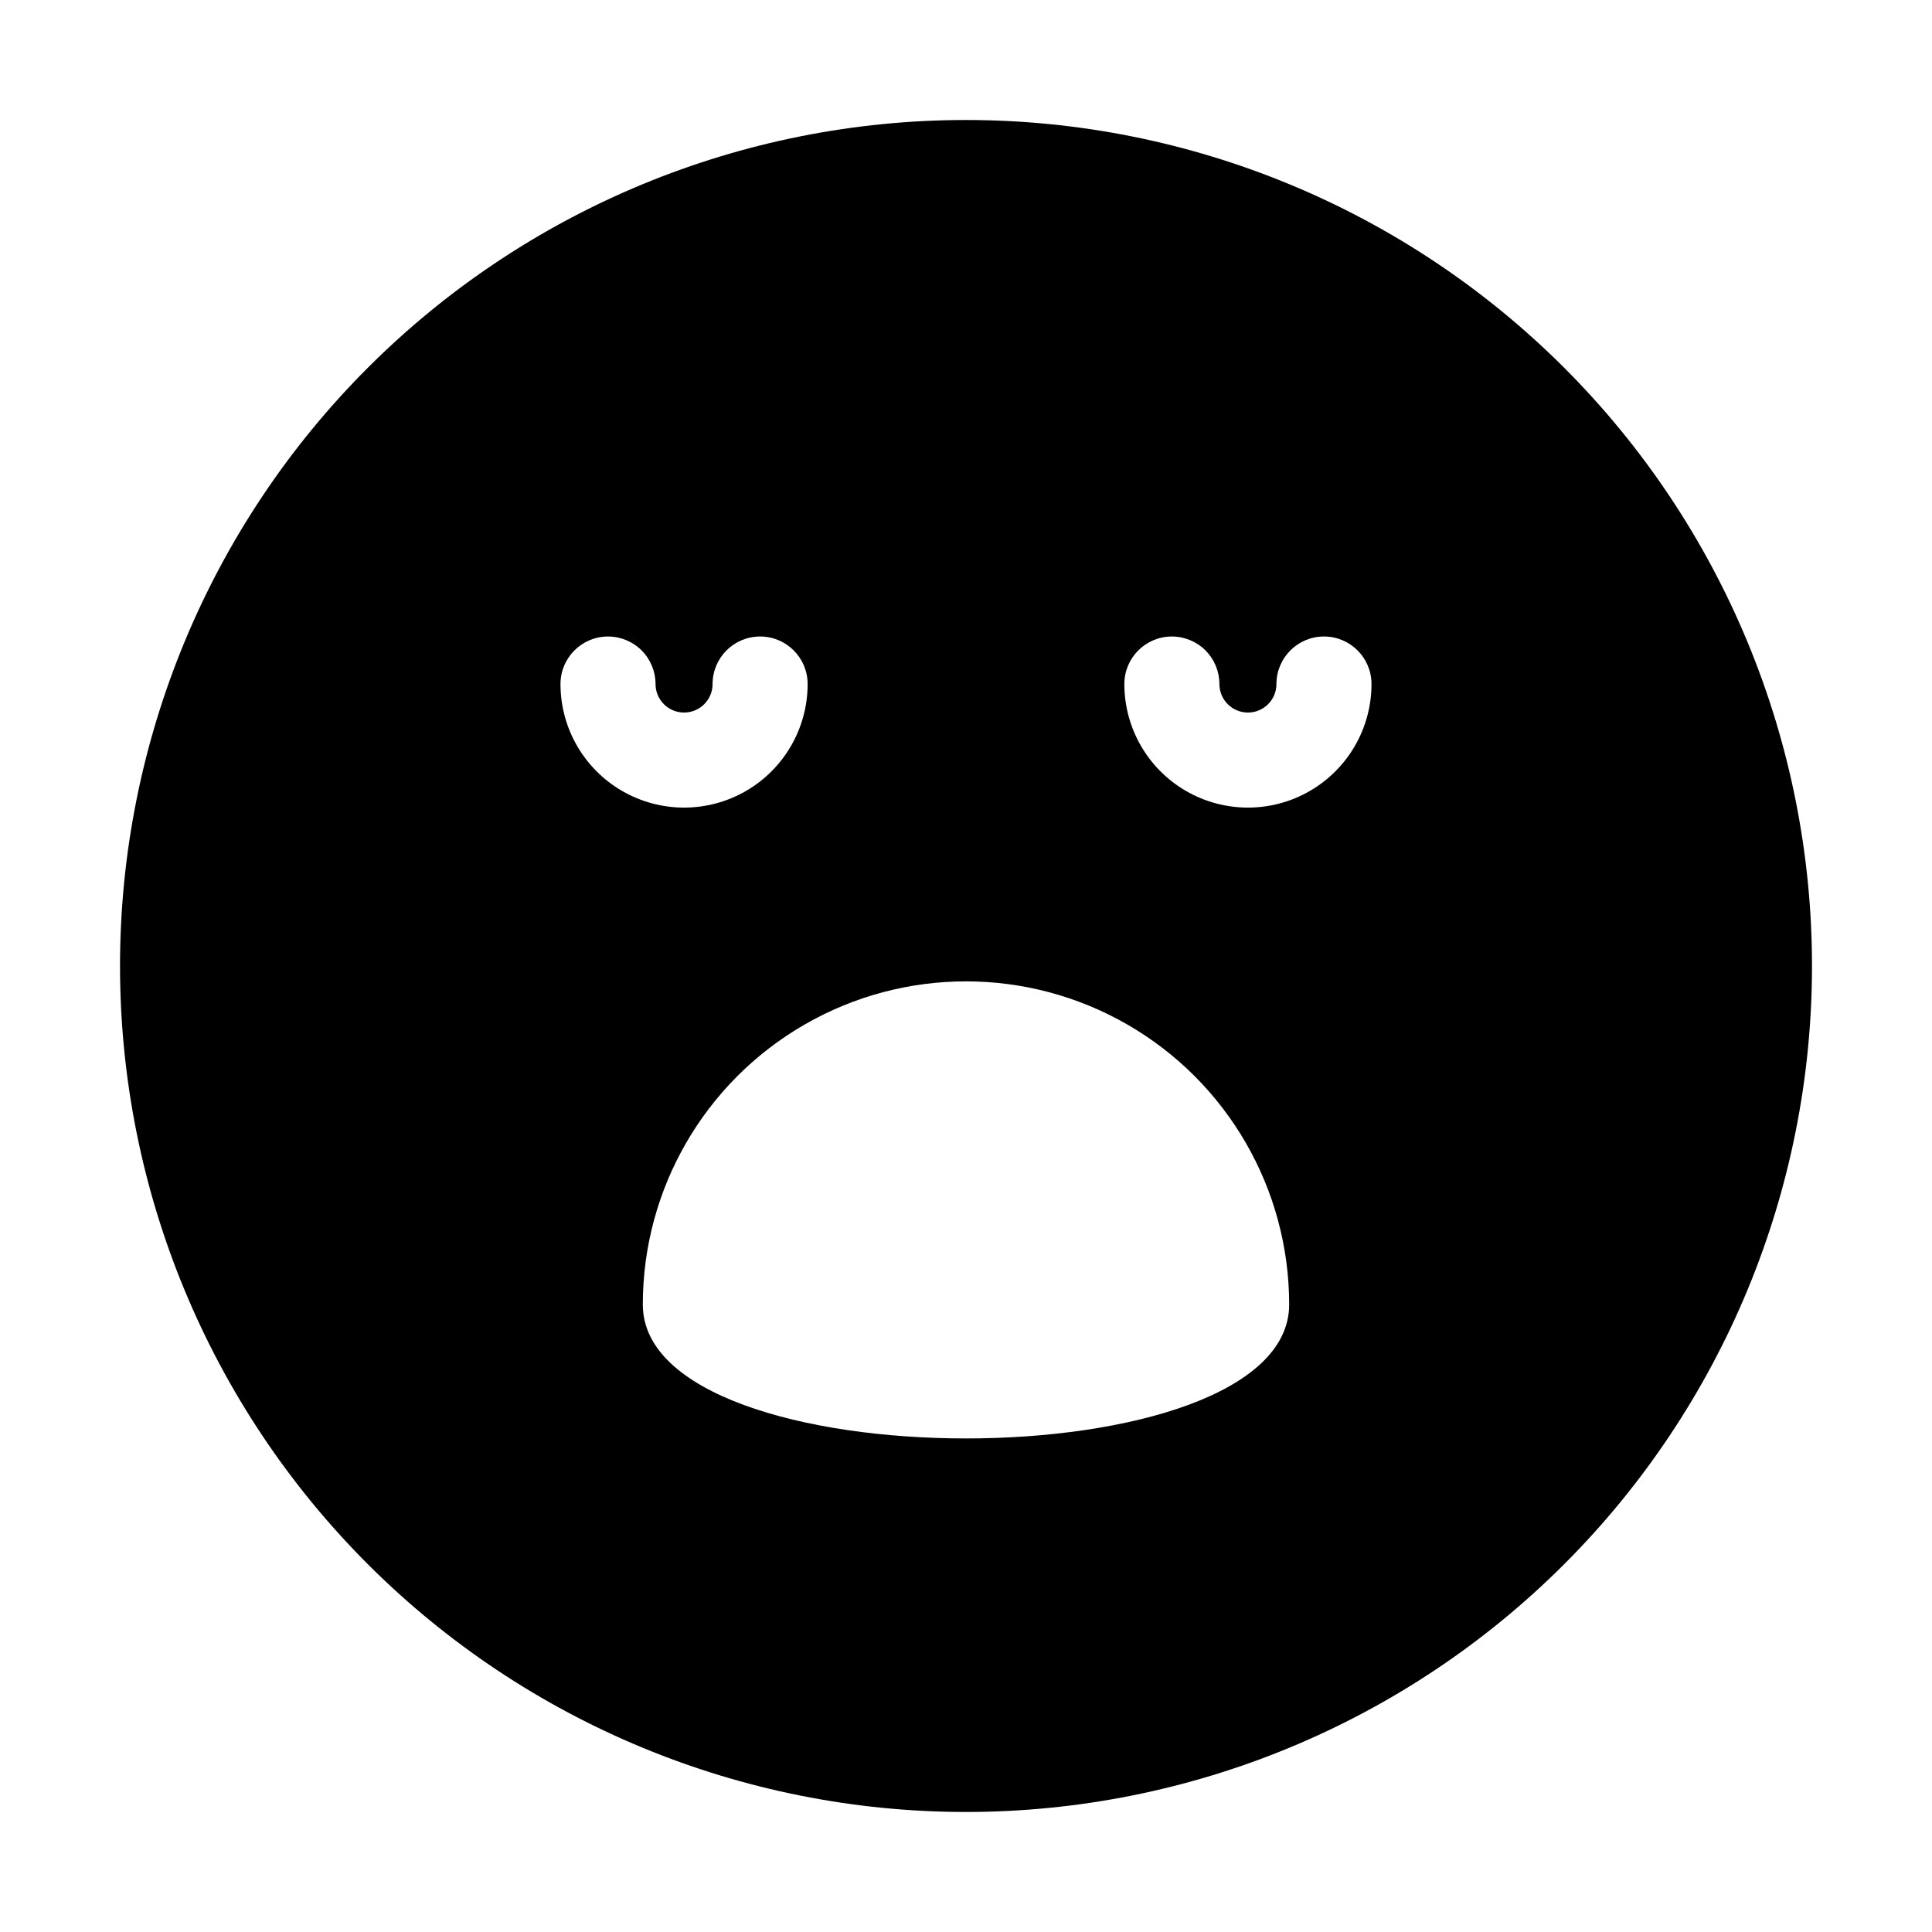 <?xml version="1.0" encoding="UTF-8"?>
<!-- Uploaded to: SVG Repo, www.svgrepo.com, Generator: SVG Repo Mixer Tools -->
<svg fill="#000000" width="800px" height="800px" version="1.1" viewBox="144 144 512 512" xmlns="http://www.w3.org/2000/svg">
 <path d="m400 175.8c-59.461 0-116.49 23.617-158.53 65.664-42.047 42.043-65.664 99.07-65.664 158.53 0 59.457 23.617 116.48 65.664 158.53 42.043 42.047 99.07 65.668 158.53 65.668 59.457 0 116.48-23.621 158.53-65.668 42.047-42.043 65.668-99.07 65.668-158.53 0-59.461-23.621-116.49-65.668-158.53-42.043-42.047-99.07-65.664-158.53-65.664zm54.562 136.88c3.34 0 6.543 1.328 8.906 3.691 2.359 2.359 3.688 5.562 3.688 8.906 0 4.172 3.383 7.555 7.559 7.555 4.172 0 7.555-3.383 7.555-7.555 0-6.957 5.641-12.598 12.598-12.598 6.953 0 12.594 5.641 12.594 12.598 0 11.699-6.242 22.508-16.375 28.359-10.129 5.848-22.613 5.848-32.746 0-10.133-5.852-16.375-16.66-16.375-28.359 0-6.957 5.641-12.598 12.598-12.598zm-149.43 0c3.34 0 6.543 1.328 8.906 3.691 2.359 2.359 3.688 5.562 3.688 8.906 0 4.172 3.383 7.555 7.559 7.555 4.172 0 7.555-3.383 7.555-7.555 0-6.957 5.641-12.598 12.598-12.598 6.953 0 12.594 5.641 12.594 12.598 0 11.699-6.242 22.508-16.375 28.359-10.133 5.848-22.613 5.848-32.746 0-10.133-5.852-16.375-16.66-16.375-28.359 0-6.957 5.641-12.598 12.598-12.598zm9.219 177.04c0-30.598 16.324-58.875 42.824-74.172 26.5-15.301 59.148-15.301 85.648 0 26.496 15.297 42.82 43.574 42.82 74.172 0 47.309-171.29 47.309-171.29 0z"/>
</svg>